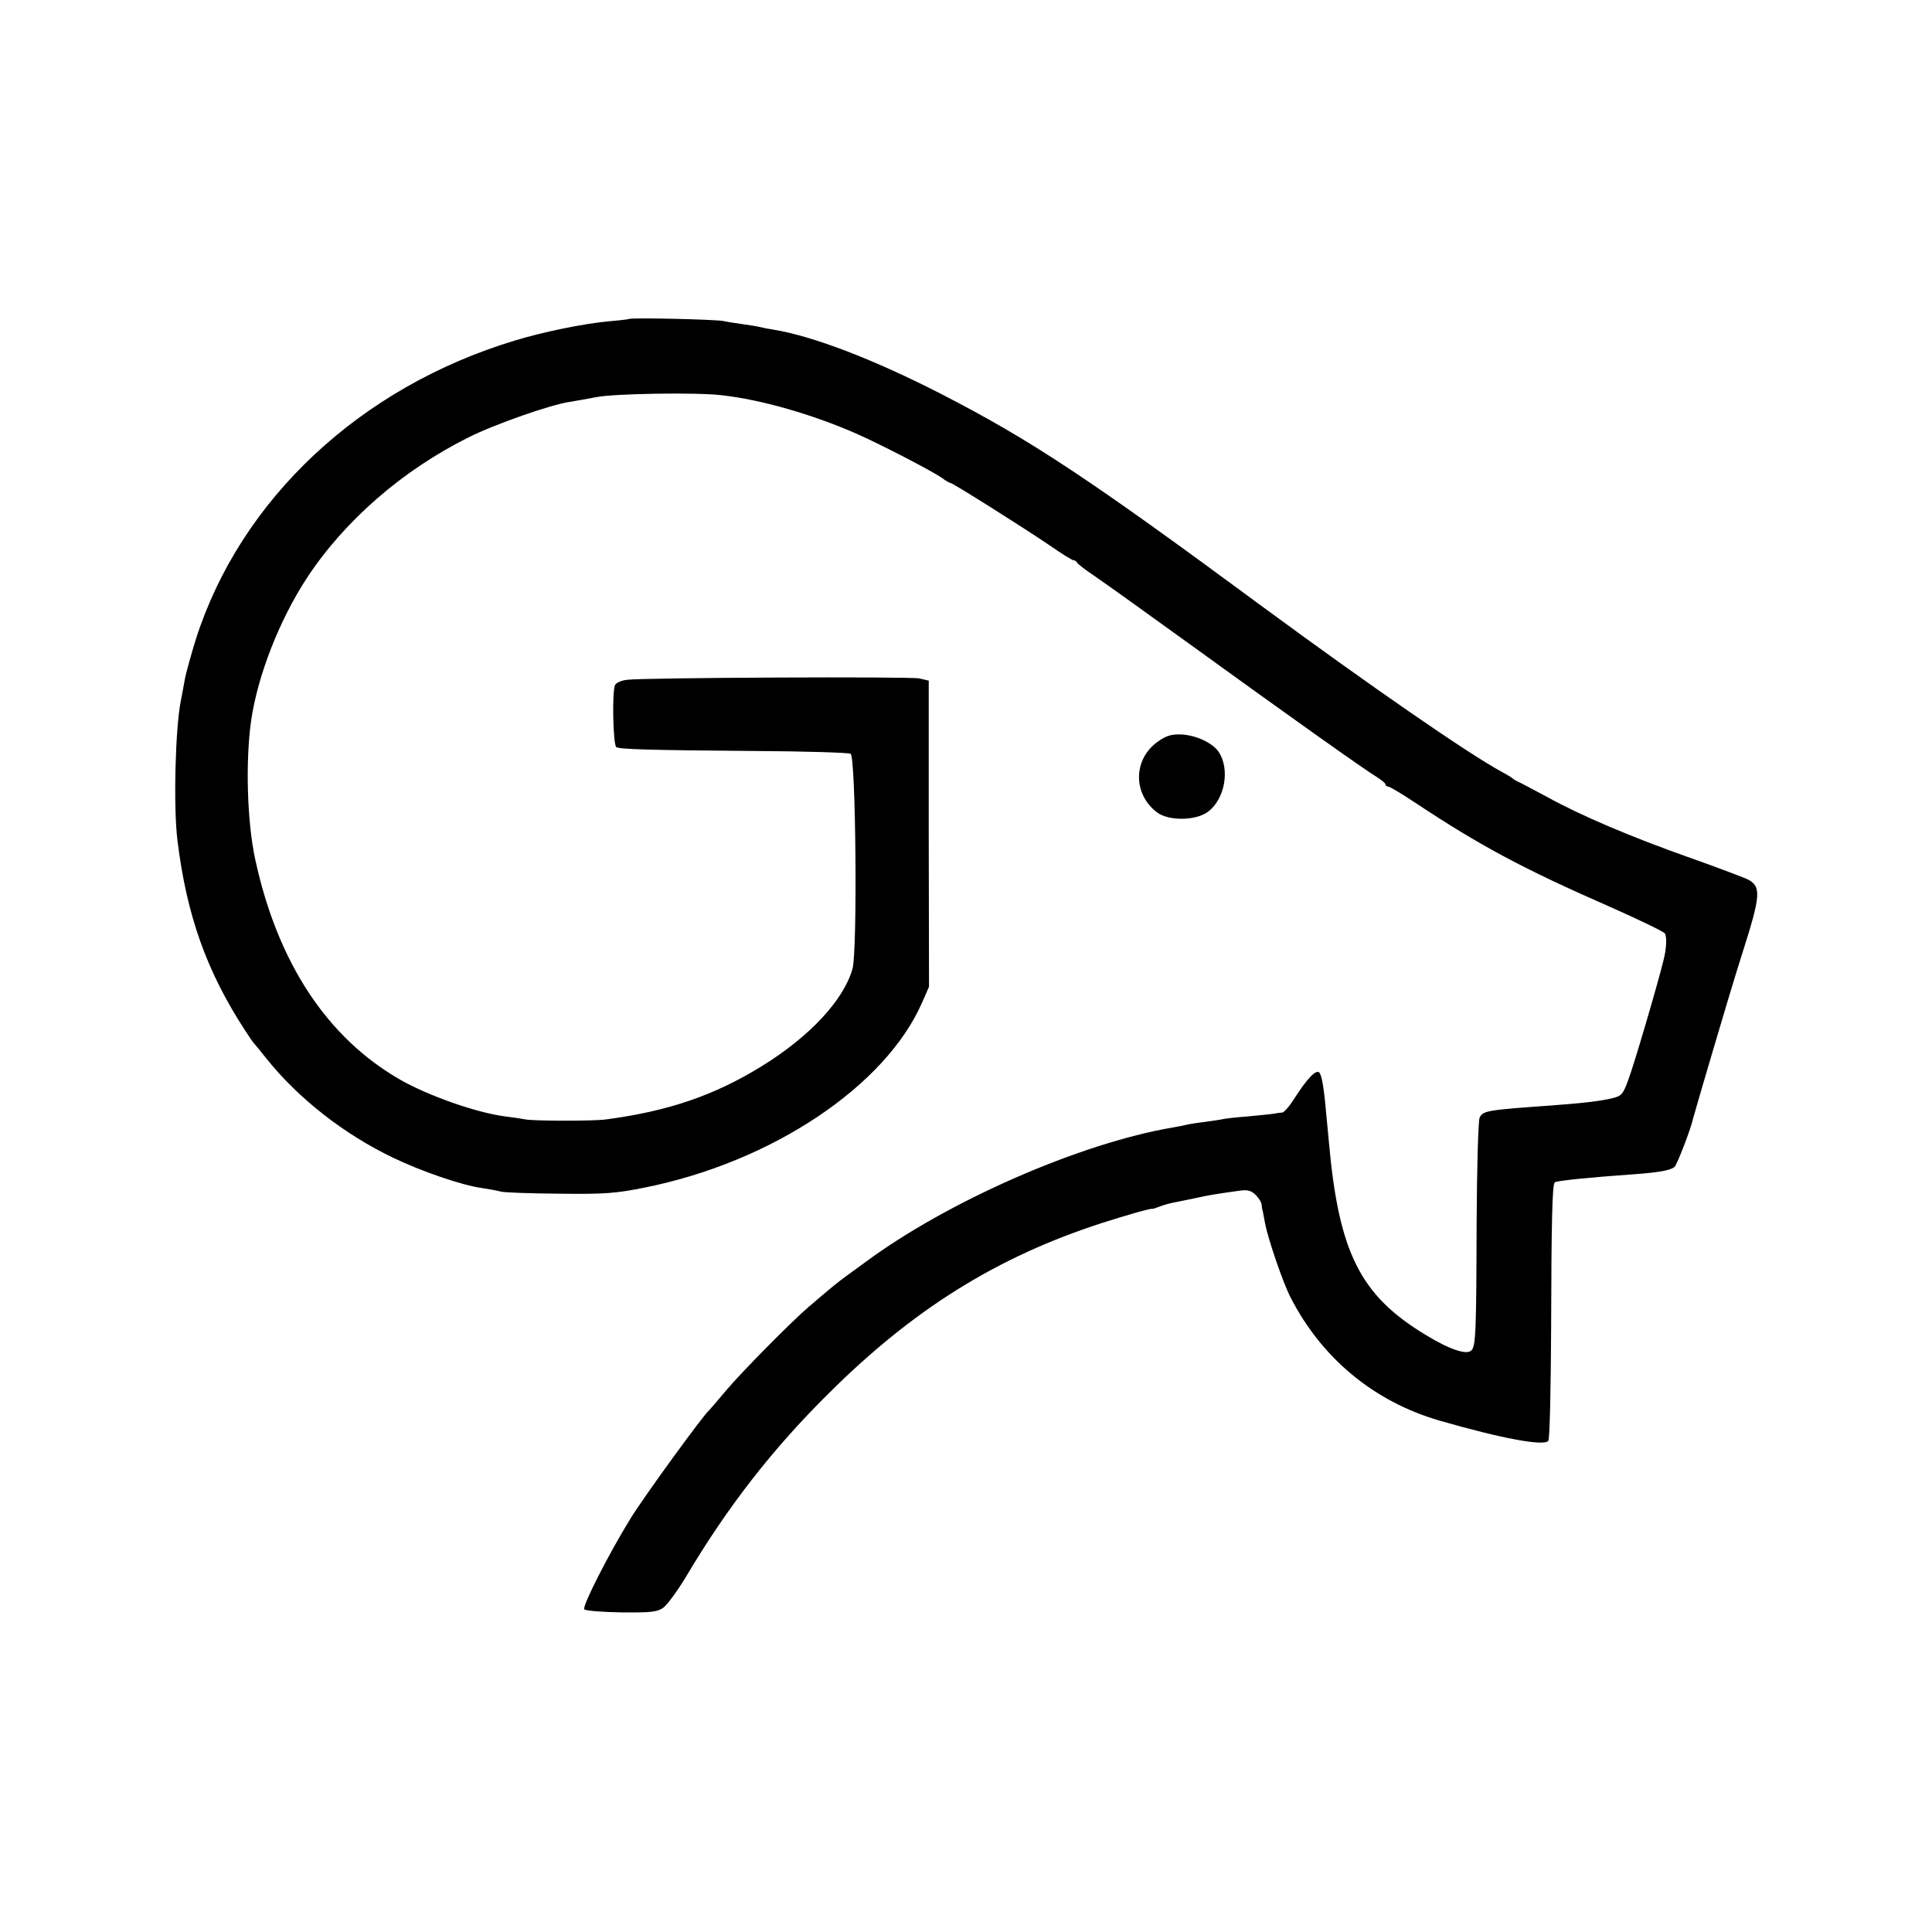<?xml version="1.0" standalone="no"?>
<!DOCTYPE svg PUBLIC "-//W3C//DTD SVG 20010904//EN"
        "http://www.w3.org/TR/2001/REC-SVG-20010904/DTD/svg10.dtd">
<svg version="1.0" xmlns="http://www.w3.org/2000/svg"
     width="700pt" height="700pt" viewBox="0 0 700 700"
     preserveAspectRatio="xMidYMid meet">
    <g transform="translate(0,700) scale(0.1,-0.1)"
       fill="#000000" stroke="none">
        <path d="M2278 5844 c-2 -1 -34 -5 -71 -8 -89 -8 -242 -39 -342 -70 -560 -169
-993 -575 -1155 -1081 -17 -55 -36 -122 -41 -150 -5 -27 -11 -61 -14 -75 -20
-100 -27 -387 -12 -505 33 -271 106 -476 246 -690 14 -22 28 -42 31 -45 3 -3
23 -27 45 -55 116 -145 282 -275 460 -360 104 -50 248 -99 318 -109 27 -4 59
-10 70 -13 12 -4 108 -7 212 -8 165 -2 206 1 310 22 461 92 875 368 1007 673
l24 55 -1 555 0 554 -35 8 c-33 7 -988 3 -1058 -5 -19 -2 -38 -10 -43 -18 -12
-18 -8 -218 4 -226 13 -8 123 -11 504 -14 183 -1 338 -6 345 -10 19 -12 25
-712 7 -778 -31 -113 -154 -246 -329 -354 -172 -106 -338 -163 -565 -193 -44
-6 -255 -6 -290 0 -16 3 -50 8 -75 11 -106 14 -278 75 -380 133 -265 152 -444
424 -525 797 -30 138 -36 357 -15 505 24 163 102 363 202 516 136 207 346 390
585 509 93 47 301 120 368 129 22 4 65 11 95 17 62 13 364 18 455 7 143 -16
327 -69 485 -138 89 -39 274 -135 312 -161 14 -11 29 -19 32 -19 8 0 268 -164
359 -226 43 -30 82 -54 87 -54 5 0 10 -4 12 -8 2 -5 32 -28 68 -52 35 -24 179
-127 320 -229 363 -263 660 -474 698 -496 17 -11 32 -23 32 -27 0 -4 4 -8 10
-8 5 0 49 -26 97 -58 235 -156 392 -240 707 -378 104 -46 193 -89 198 -96 8
-12 6 -55 -5 -98 -23 -93 -107 -379 -128 -434 -18 -50 -24 -57 -57 -65 -40
-10 -107 -18 -217 -26 -237 -17 -251 -19 -264 -44 -5 -9 -10 -183 -11 -386 -1
-391 -3 -442 -19 -458 -17 -17 -78 3 -165 56 -237 143 -315 297 -351 697 -2
25 -7 72 -10 105 -8 94 -16 139 -25 149 -12 12 -44 -22 -89 -92 -18 -29 -38
-52 -45 -53 -6 0 -20 -2 -30 -4 -11 -2 -54 -6 -95 -10 -42 -3 -83 -8 -91 -10
-8 -2 -37 -6 -65 -10 -27 -3 -57 -8 -65 -10 -8 -2 -31 -7 -50 -10 -337 -57
-818 -268 -1116 -489 -23 -17 -55 -40 -70 -51 -26 -19 -44 -33 -134 -110 -62
-53 -245 -238 -301 -305 -30 -36 -57 -67 -60 -70 -20 -16 -236 -313 -284 -391
-82 -133 -177 -321 -168 -330 5 -5 65 -10 134 -11 103 -1 129 1 151 16 14 9
52 61 84 114 149 251 312 461 515 662 307 306 610 495 989 618 90 29 185 56
185 52 0 -1 13 3 28 9 15 6 42 13 60 16 18 4 51 10 73 15 39 9 70 14 156 26
29 4 42 0 58 -16 11 -11 21 -27 21 -35 1 -8 2 -18 4 -22 1 -5 5 -26 9 -48 12
-59 64 -211 91 -264 113 -222 303 -379 540 -448 229 -66 382 -94 395 -73 5 7
9 191 10 409 1 381 4 519 13 527 5 6 137 19 282 29 95 7 136 14 152 27 9 7 61
142 68 178 1 3 7 23 13 45 6 22 36 123 66 225 30 102 74 249 99 327 67 210 69
241 19 267 -15 7 -112 44 -217 81 -206 73 -387 150 -505 215 -41 22 -86 46
-100 53 -14 6 -27 14 -30 17 -3 3 -21 14 -40 24 -123 67 -480 314 -870 601
-627 463 -835 600 -1155 765 -249 128 -471 213 -615 236 -14 2 -34 6 -46 9
-12 3 -39 7 -60 10 -21 3 -55 8 -74 12 -35 6 -337 13 -342 7z"/>
        <path d="M4198 4315 c-93 -63 -95 -192 -5 -259 42 -31 140 -30 184 3 61 46 80
153 39 216 -22 33 -81 61 -136 64 -34 1 -54 -4 -82 -24z"/>
    </g>
</svg>
